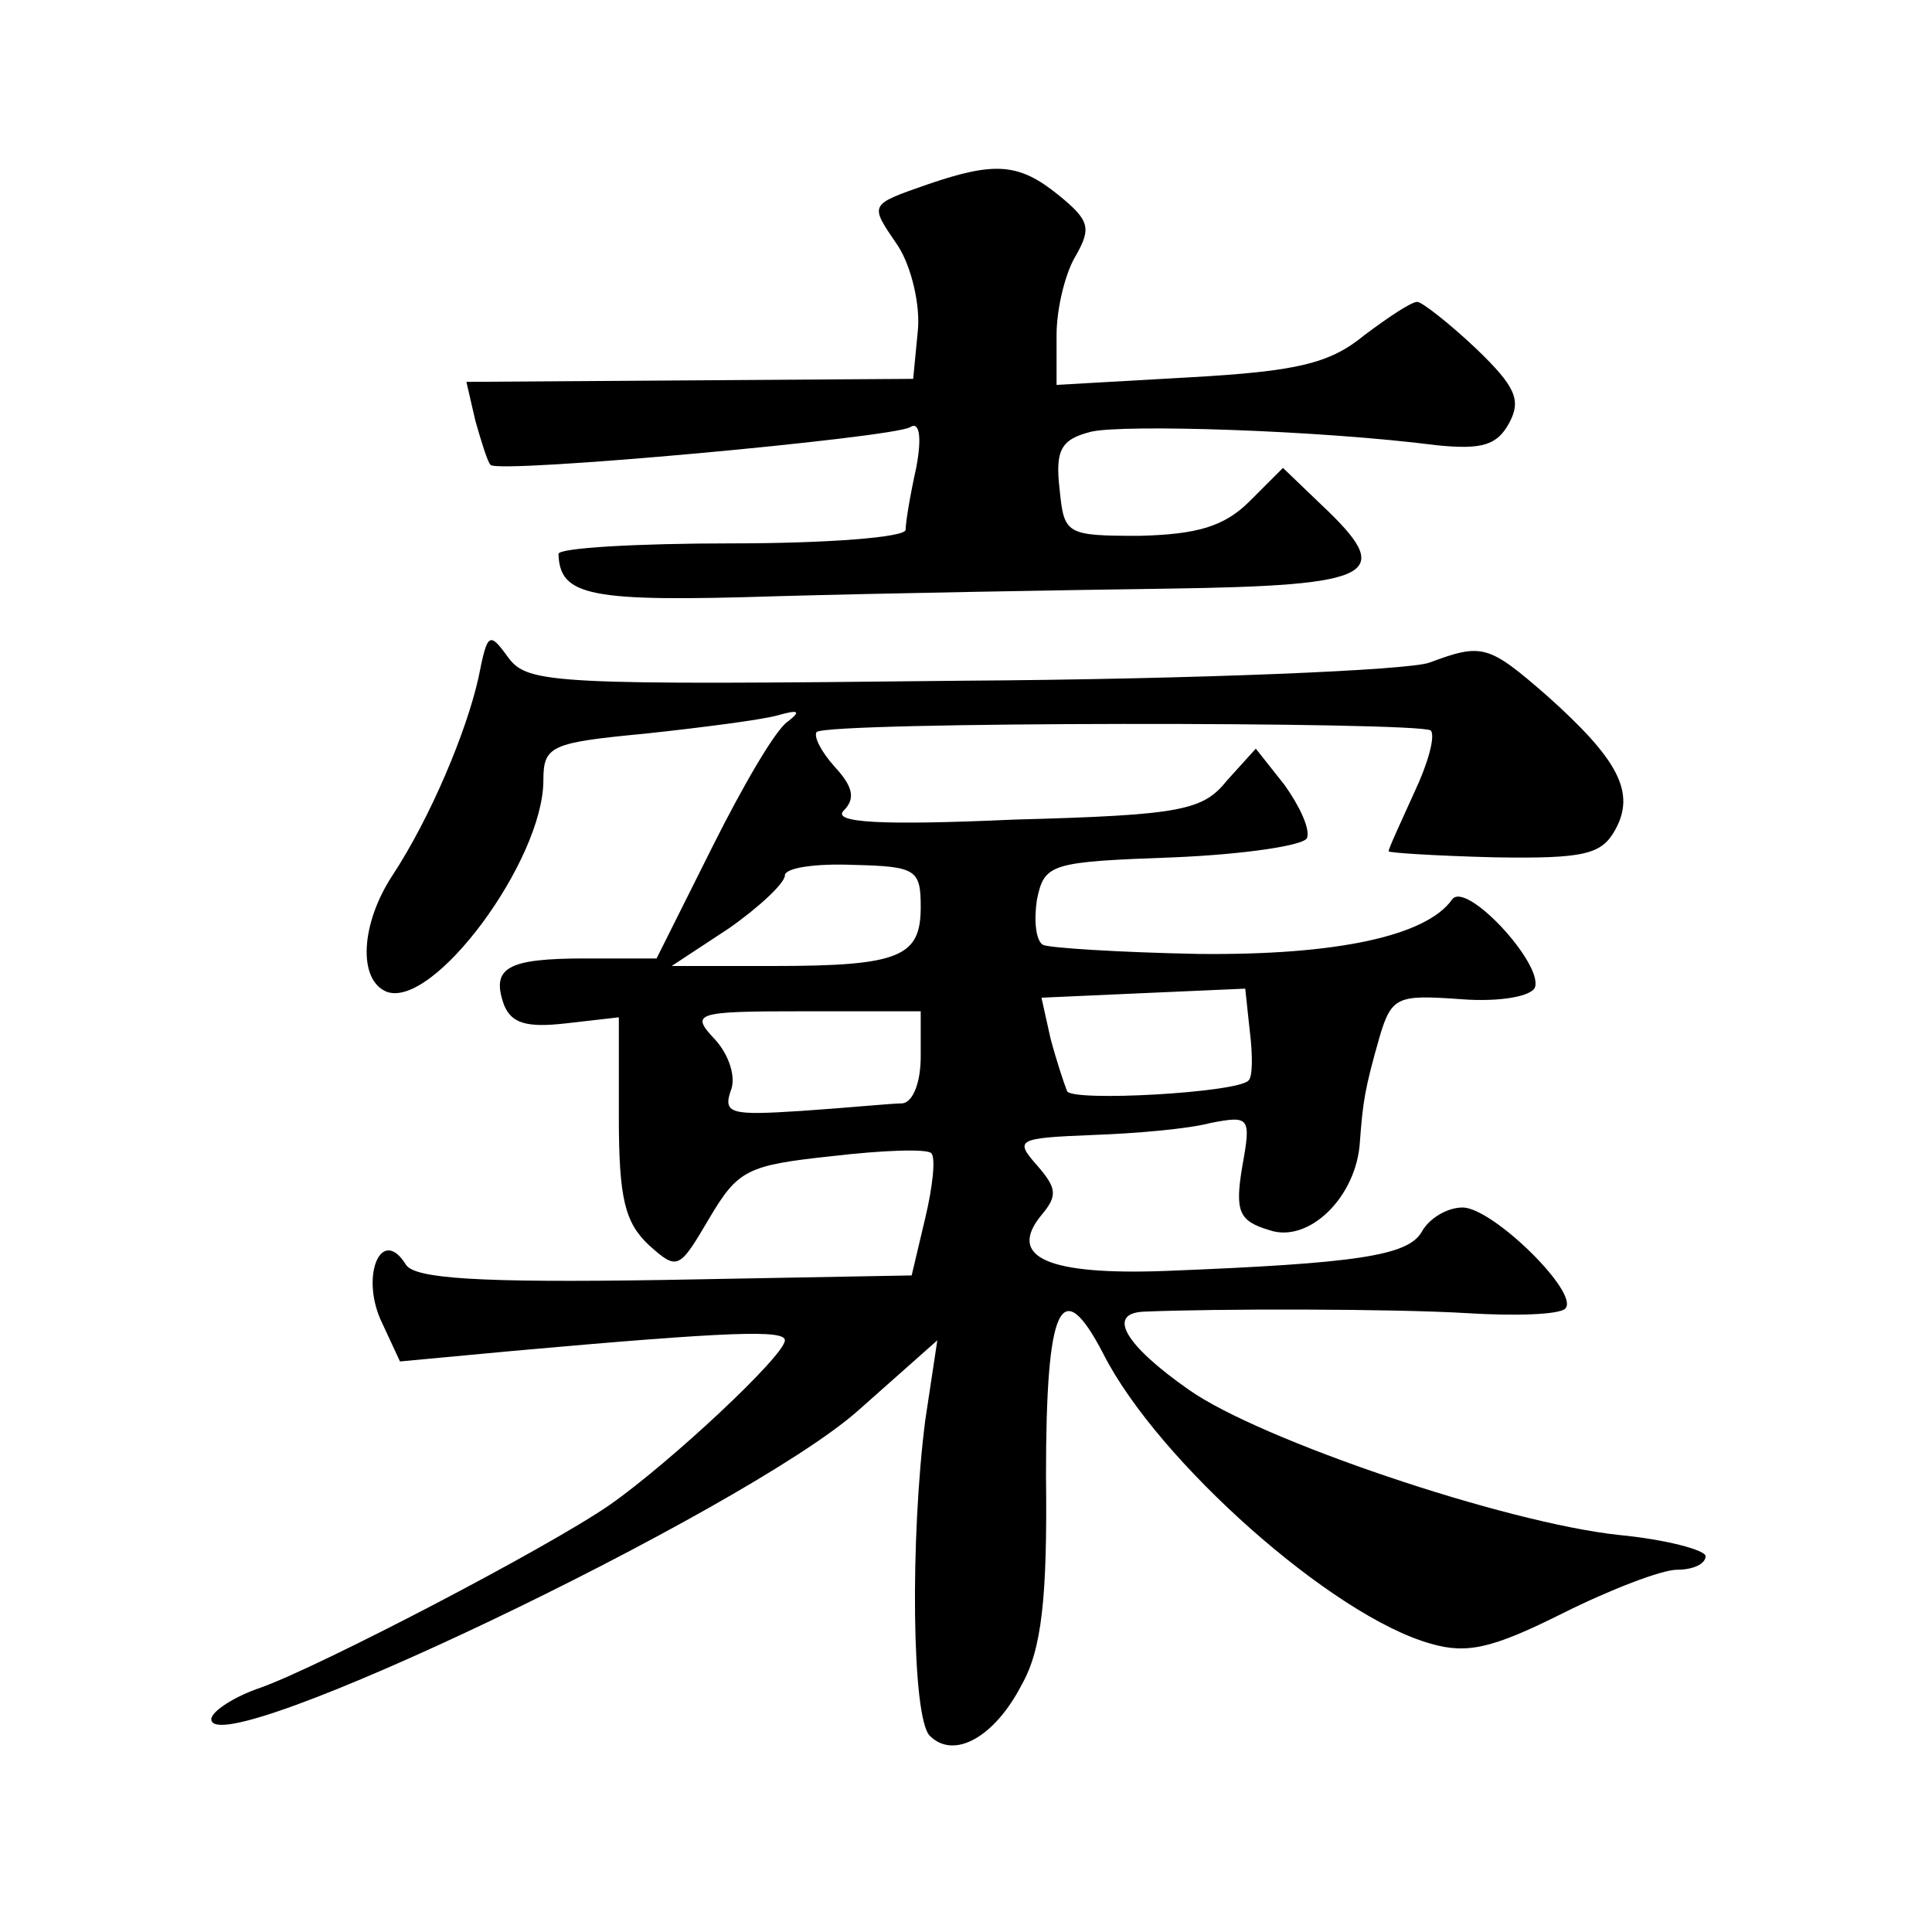 <?xml version="1.0" standalone="no"?>
<!DOCTYPE svg PUBLIC "-//W3C//DTD SVG 20010904//EN"
 "http://www.w3.org/TR/2001/REC-SVG-20010904/DTD/svg10.dtd">
<svg version="1.0" xmlns="http://www.w3.org/2000/svg"
 width="128pt" height="128pt" viewBox="0 0 128 128"
 preserveAspectRatio="xMidYMid meet">
<g transform="translate(0,128) scale(0.1,-0.1)"
fill="#0" stroke="none">
<path d="M615 1158 c-40 -14 -39 -13 -20 -41 9 -14 15 -40 13 -57 l-3 -31 -148
-1 -148 -1 6 -26 c4 -14 8 -27 10 -29 5 -6 267 18 278 25 6 4 8 -6 4 -27 -4 -18
-7 -36 -7 -41 0 -5 -52 -9 -115 -9 -63 0 -115 -3 -115 -7 1 -28 20 -32 145 -28
72 2 187 4 258 5 140 2 152 9 102 56 l-25 24 -22 -22 c-17 -17 -35 -22 -73 -23
-49 0 -50 1 -53 31 -3 26 1 33 21 38 22 5 151 1 229 -9 30 -3 40 0 48 15 8 15 4
24 -22 49 -18 17 -36 31 -39 31 -4 0 -19 -10 -35 -22 -23 -19 -45 -24 -116 -28
l-88 -5 0 33 c0 18 6 42 13 53 10 18 9 23 -12 40 -26 21 -42 22 -86 7z M317 831
c-8 -36 -32 -93 -57 -131 -21 -32 -23 -69 -4 -77 31 -12 104 87 104 140 0 23 5
25 68 31 37 4 76 9 87 12 14 4 16 3 7 -4 -8 -5 -30 -43 -50 -83 l-37 -74 -47 0
c-52 0 -63 -6 -54 -31 5 -12 15 -15 41 -12 l35 4 0 -66 c0 -54 4 -70 20 -85 19
-17 20 -16 40 18 19 32 25 35 81 41 34 4 63 5 66 2 3 -3 1 -22 -4 -43 l-9 -38 -164
-3 c-124 -2 -165 1 -171 10 -16 26 -30 -6 -17 -36 l13 -28 75 7 c145 13 180 14
180 7 0 -10 -76 -81 -116 -109 -42 -29 -192 -107 -231 -121 -18 -6 -33 -16 -33
-21 0 -31 353 138 428 204 l53 47 -8 -53 c-10 -78 -9 -197 3 -209 16 -16 43 -1
61 34 13 23 17 57 16 138 0 114 10 135 38 81 36 -71 152 -174 217 -192 24 -7 41
-3 87 20 32 16 66 29 76 29 11 0 19 4 19 9 0 4 -26 11 -57 14 -76 8 -238 63 -285
96 -43 30 -55 51 -30 52 47 2 164 2 214 -1 32 -2 61 -1 65 3 10 10 -48 67 -68 67
-10 0 -22 -7 -27 -16 -9 -16 -43 -21 -169 -26 -79 -3 -106 9 -83 37 11 13 10 18
-3 33 -15 17 -13 18 36 20 29 1 64 4 79 8 26 5 27 4 21 -29 -5 -30 -2 -36 18 -42
26 -9 58 22 60 59 2 26 3 34 13 69 8 27 12 28 54 25 26 -2 47 2 49 8 5 16 -46 71
-55 58 -17 -24 -76 -37 -168 -36 -52 1 -99 4 -103 6 -5 3 -6 17 -4 30 5 24 9 25
91 28 47 2 87 8 88 13 2 6 -5 21 -15 35 l-19 24 -19 -21 c-16 -20 -30 -23 -141
-26 -89 -4 -121 -2 -113 6 8 8 6 16 -6 29 -9 10 -14 20 -12 23 7 7 400 7 407 1
3 -4 -2 -22 -11 -41 -9 -20 -17 -37 -17 -39 0 -1 31 -3 70 -4 60 -1 71 2 80 18
14 25 2 47 -45 89 -39 34 -43 35 -78 22 -13 -5 -153 -11 -310 -12 -270 -3 -287
-2 -300 15 -13 18 -14 17 -20 -13z m293 -152 c0 -33 -14 -39 -98 -39 l-67 0 38
25 c20 14 37 30 37 35 0 5 20 8 45 7 42 -1 45 -3 45 -28z m217 -115 c-8 -8 -116
-14 -120 -7 -2 5 -7 20 -11 35 l-6 27 67 3 68 3 3 -28 c2 -16 2 -31 -1 -33z m-217
16 c0 -17 -5 -30 -12 -31 -7 0 -37 -3 -67 -5 -46 -3 -52 -2 -47 13 4 9 -1 24 -10
34 -17 18 -14 19 59 19 l77 0 0 -30z"/>
</g>
</svg>
